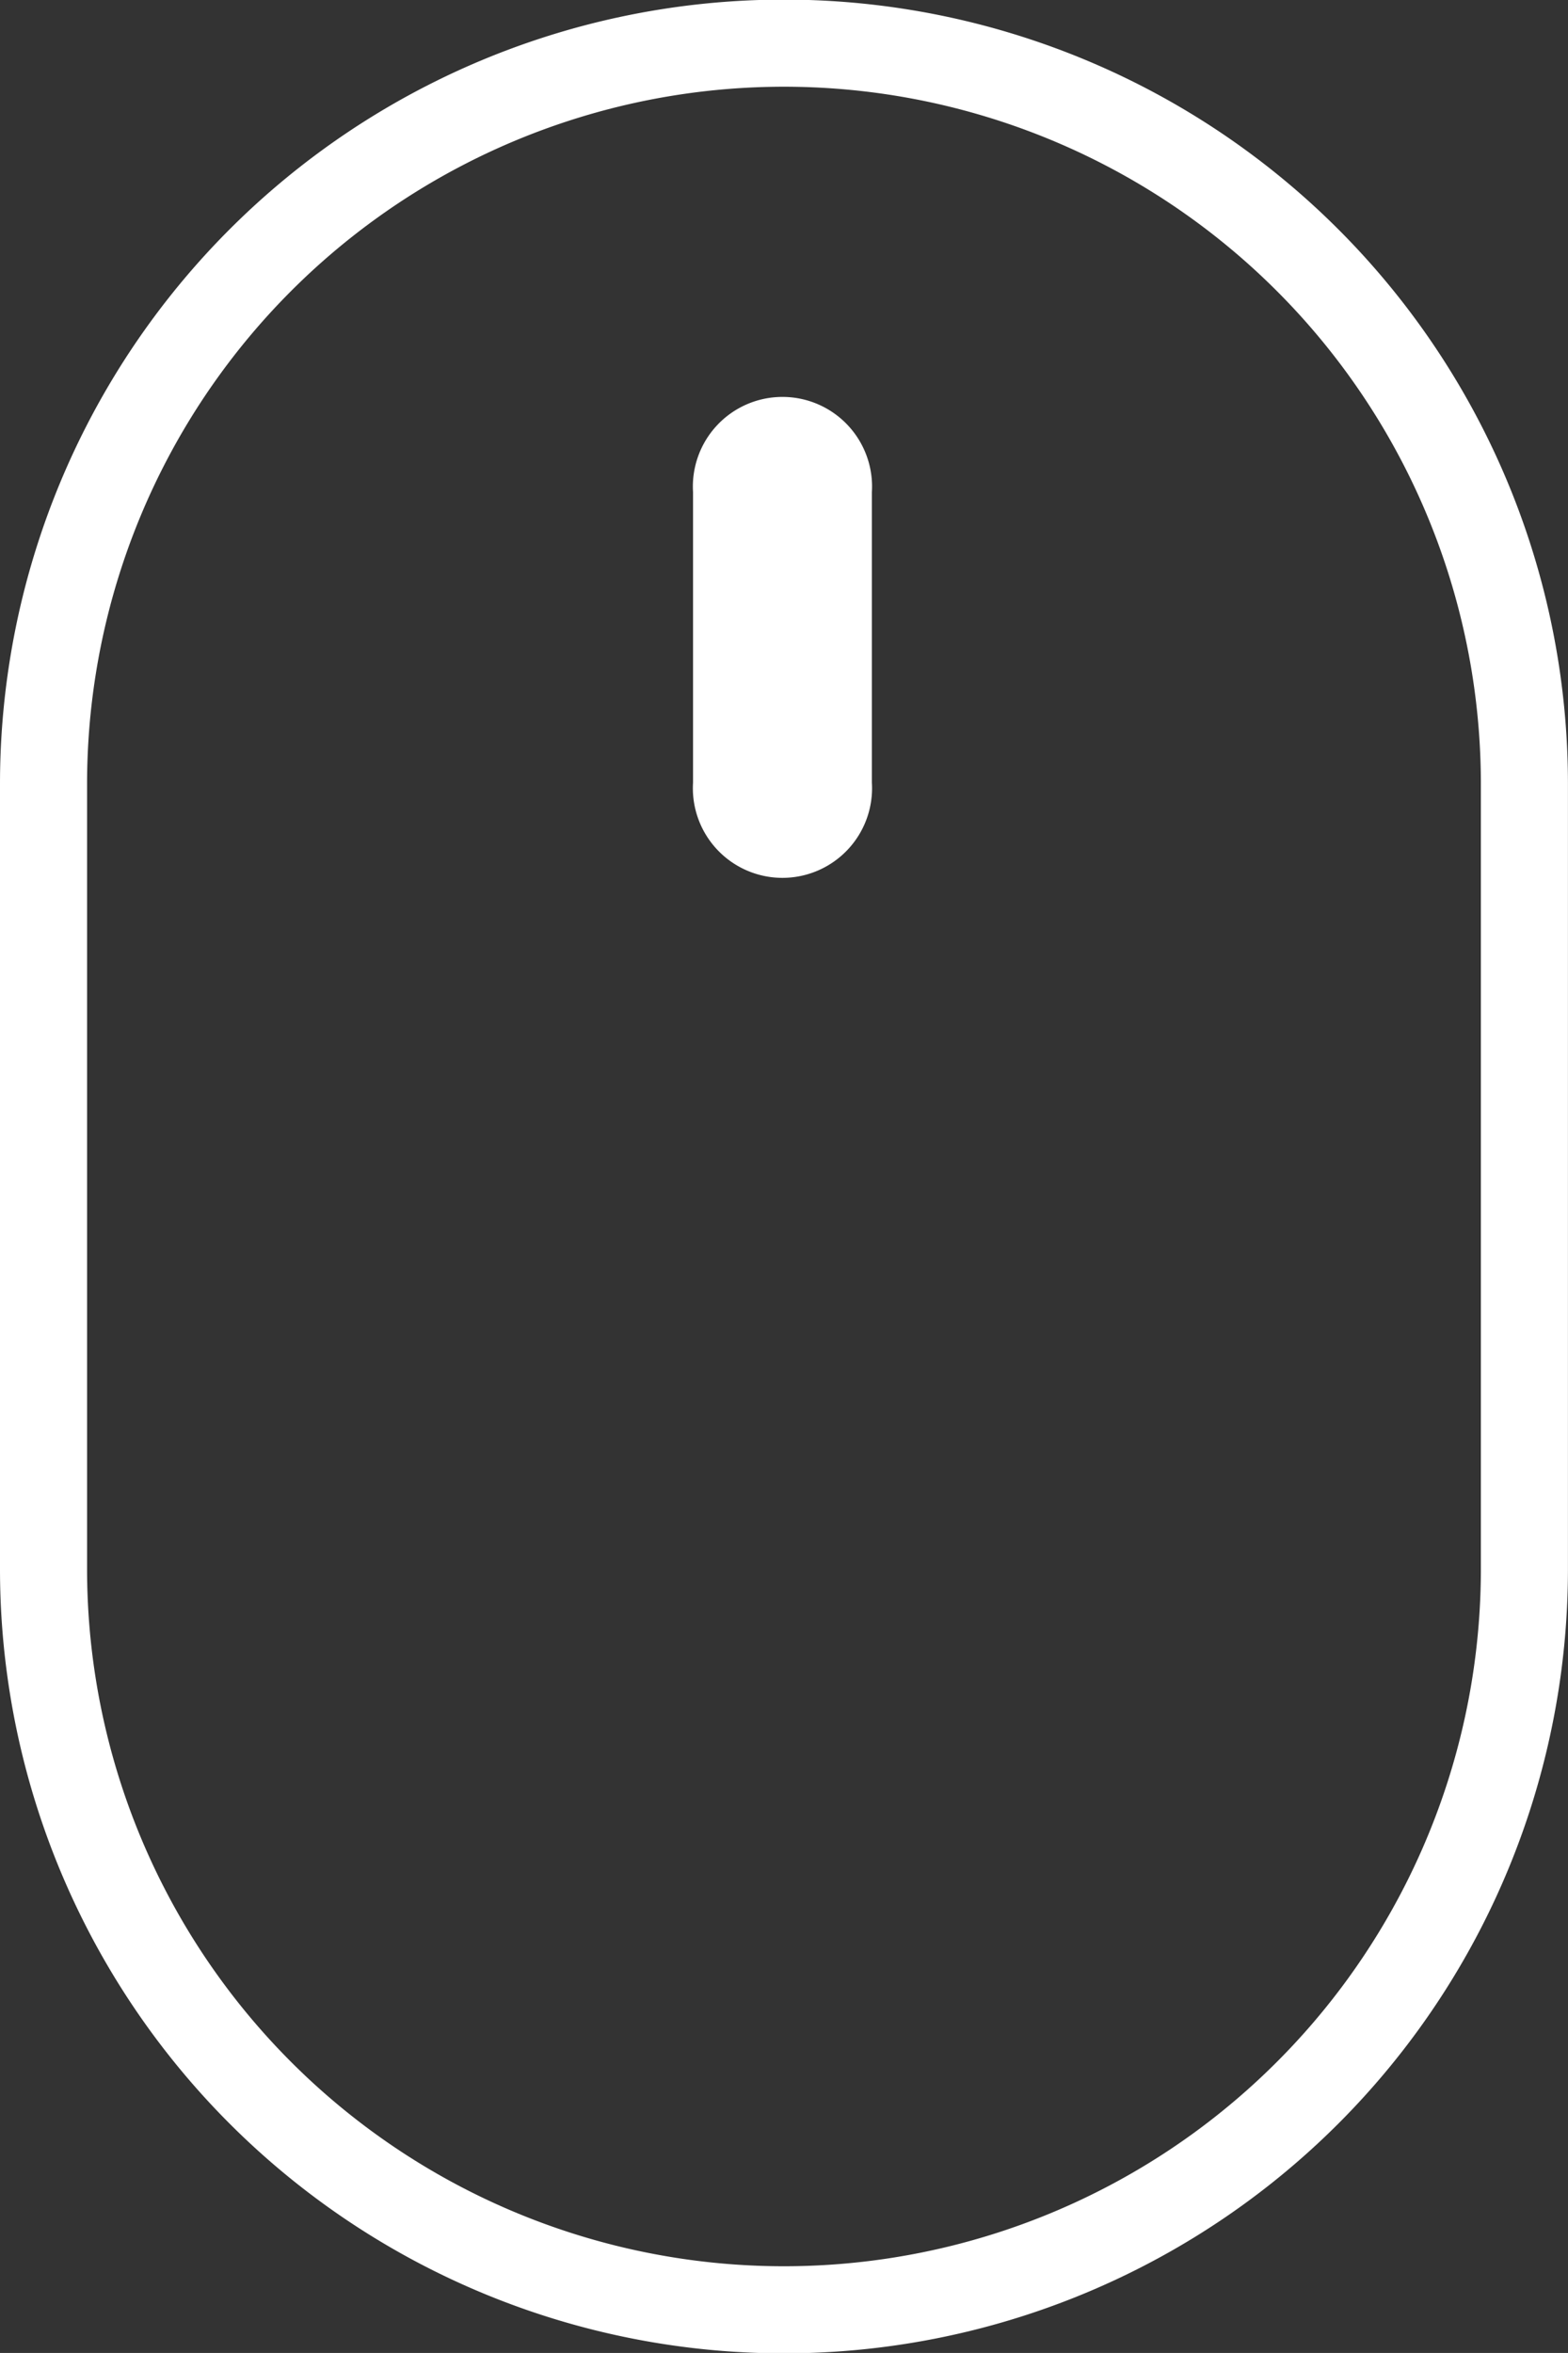 <?xml version="1.0" encoding="UTF-8"?> <svg xmlns="http://www.w3.org/2000/svg" width="28.001" height="42.001" viewBox="0 0 28.001 42.001"><rect x="0" y="0" width="28.001" height="42.001" fill="#333333" stroke="none"/><path id="mouse" d="M0,28.008V13.993a14,14,0,0,1,28,0V28.008a14,14,0,0,1-28,0ZM1.555,13.993V28.008a12.445,12.445,0,0,0,24.89,0V13.993a12.445,12.445,0,0,0-24.89,0Zm10.821-.021V8.783a1.6,1.6,0,1,1,3.194,0v5.189a1.6,1.6,0,1,1-3.194,0Z" fill="#fff"></path></svg> 